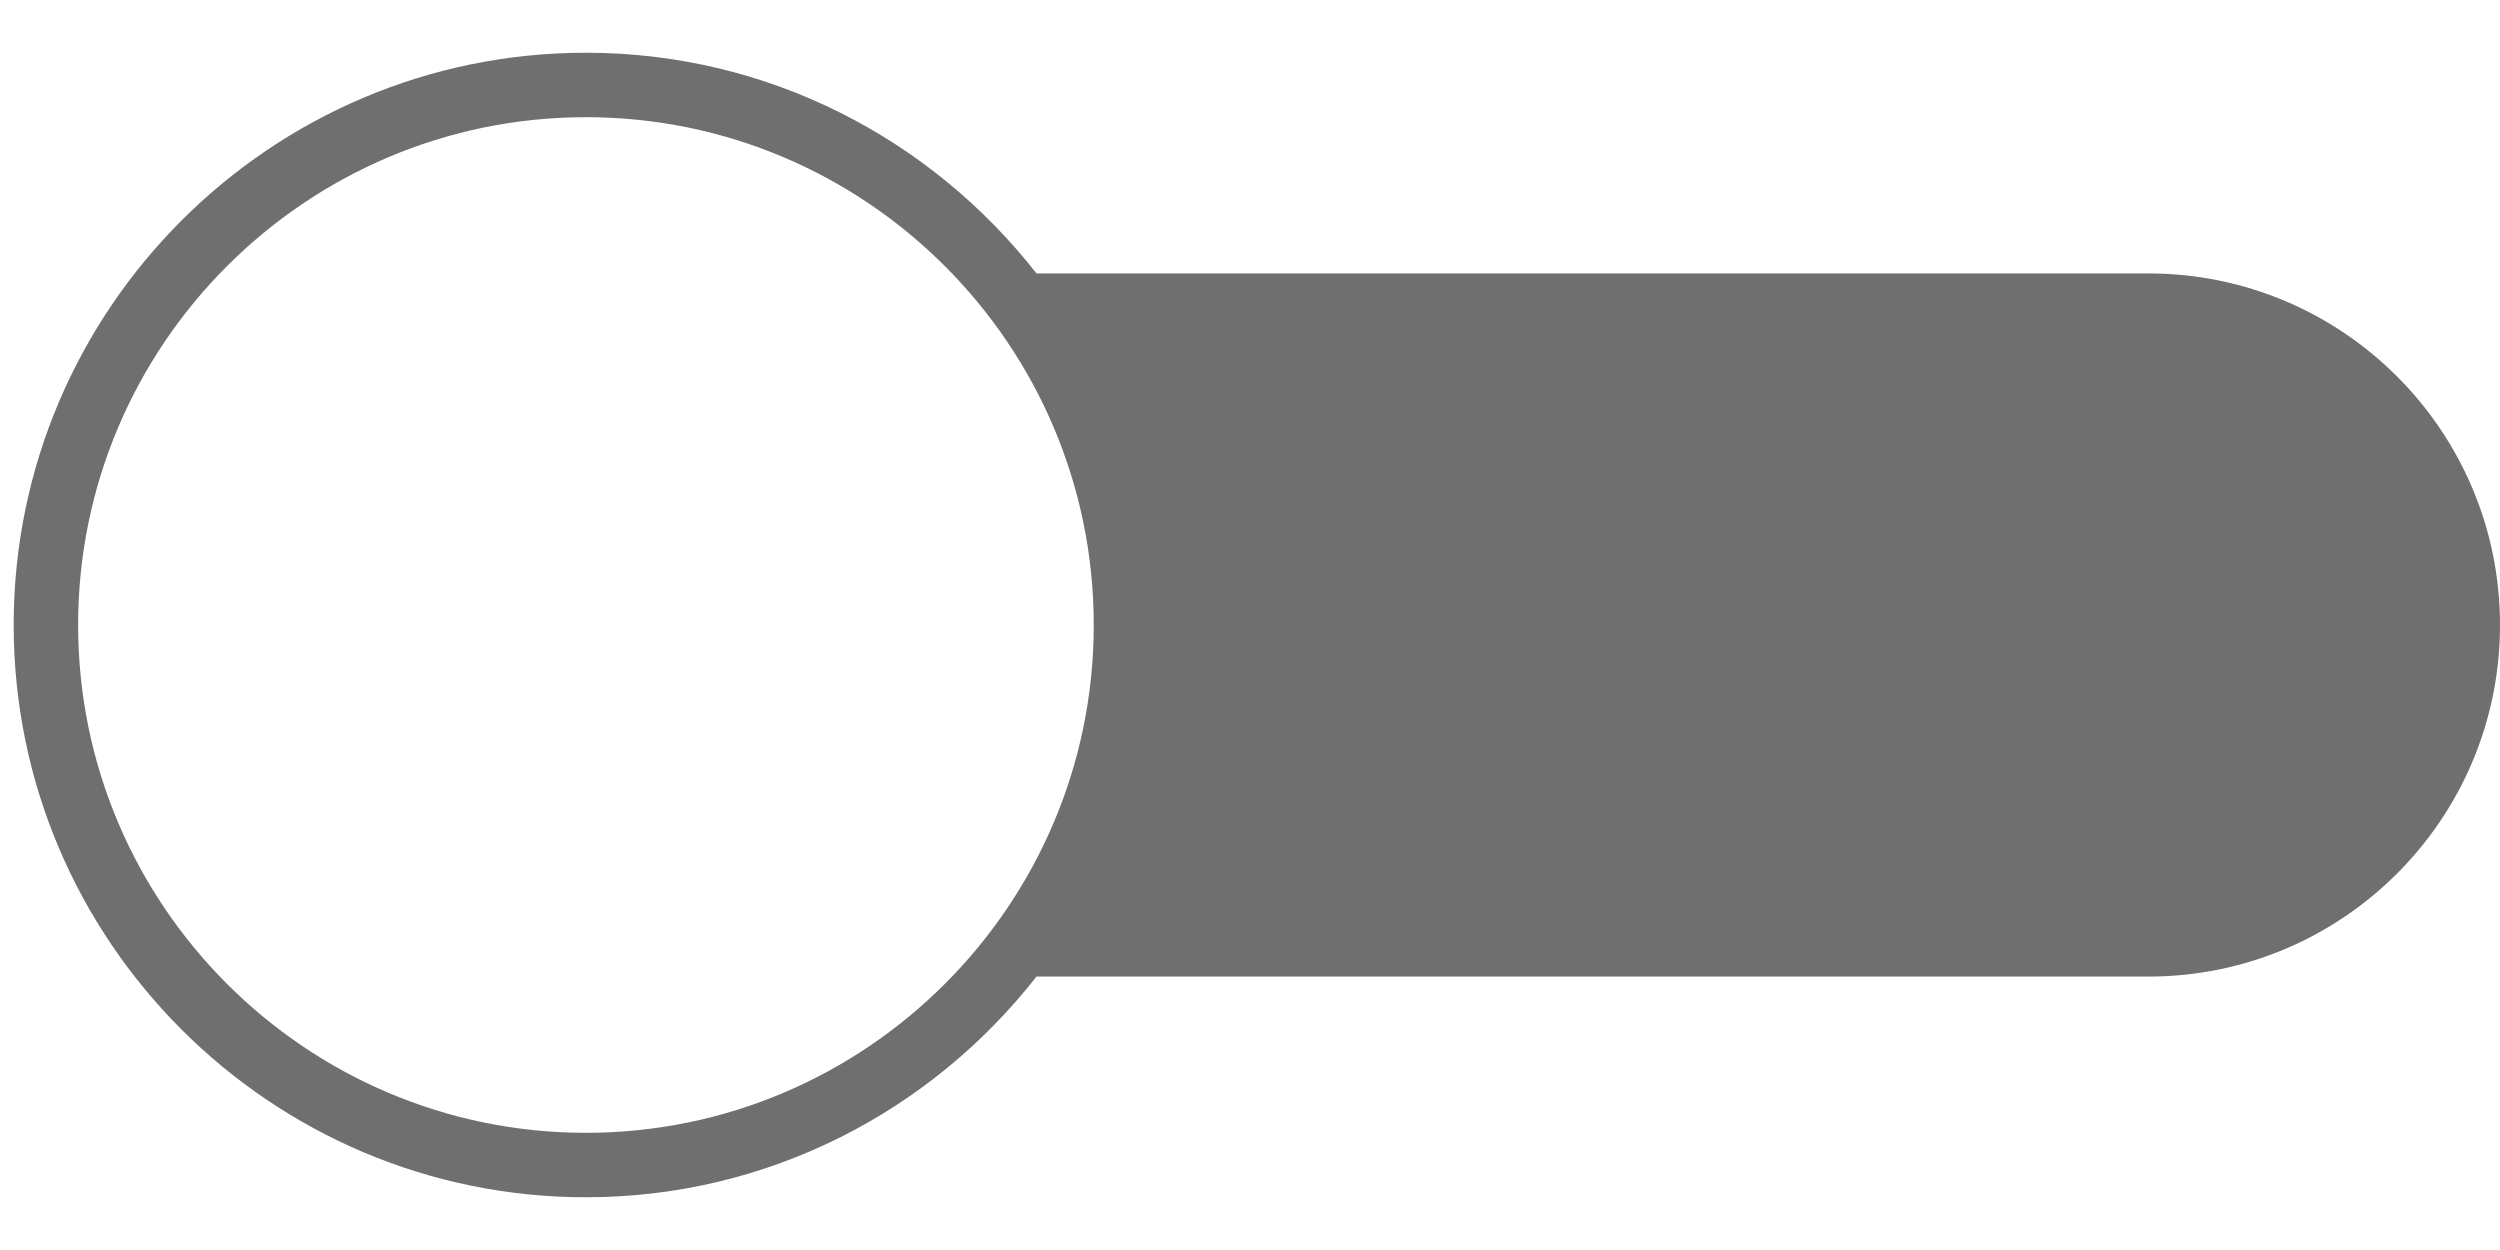 <svg xmlns="http://www.w3.org/2000/svg" width="32" height="16" viewBox="0 7.5 32 16">
<path transform="scale(-1, 1) translate(-32,0)" fill="#6F6F6F" d="M24.5,8.175c-2.342,0-4.425,1.109-5.767,2.825H4.5
	C2.015,11,0,13.015,0,15.5S2.015,20,4.5,20h14.233C20.075,21.716,22.158,22.825,24.5,22.825
	c4.039,0,7.325-3.286,7.325-7.325S28.539,8.175,24.5,8.175z M24.5,22
	c-3.584,0-6.5-2.916-6.5-6.5S20.916,9,24.5,9s6.5,2.916,6.5,6.5S28.084,22,24.5,22z"/>
</svg>
